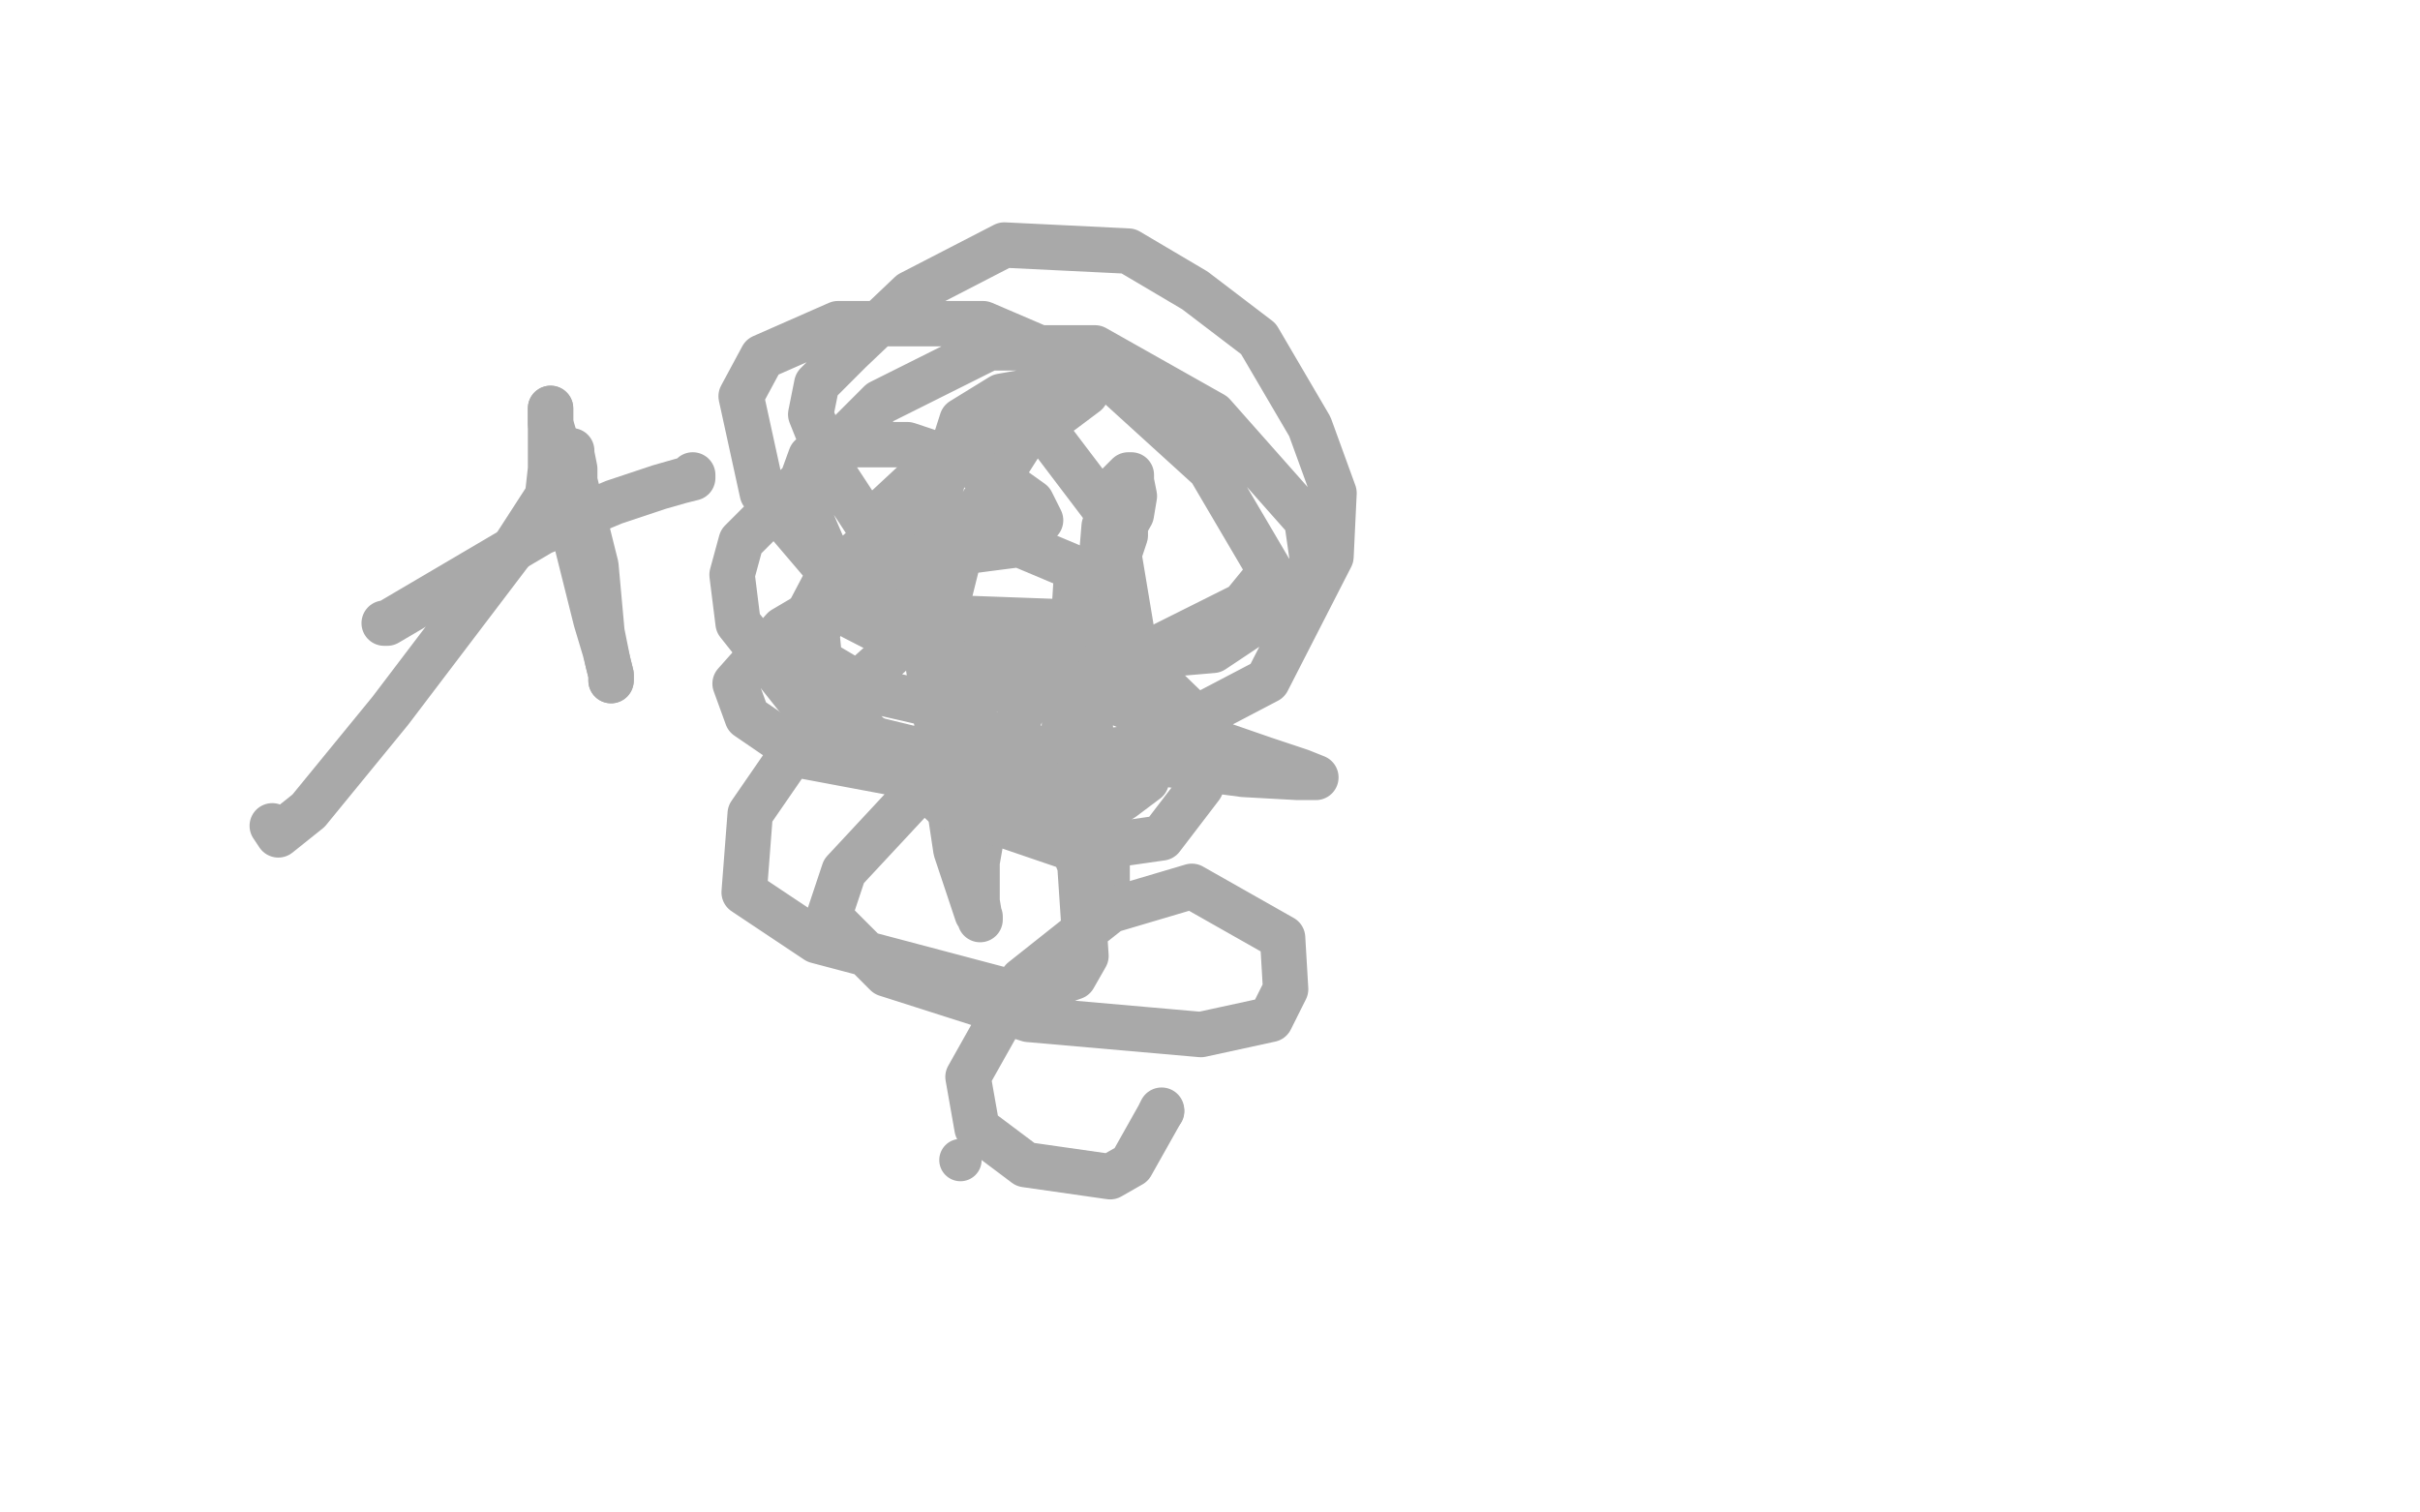 <?xml version="1.0" standalone="no"?>
<!DOCTYPE svg PUBLIC "-//W3C//DTD SVG 1.1//EN"
"http://www.w3.org/Graphics/SVG/1.1/DTD/svg11.dtd">

<svg width="800" height="500" version="1.1" xmlns="http://www.w3.org/2000/svg" xmlns:xlink="http://www.w3.org/1999/xlink" style="stroke-antialiasing: false"><desc>This SVG has been created on https://colorillo.com/</desc><rect x='0' y='0' width='800' height='500' style='fill: rgb(255,255,255); stroke-width:0' /><polyline points="127,206 128,206 128,206 179,176 179,176 203,166 203,166 218,161 218,161 225,159 225,159 229,158 229,158 229,157 229,157" style="fill: none; stroke: #a9a9a9; stroke-width: 15; stroke-linejoin: round; stroke-linecap: round; stroke-antialiasing: false; stroke-antialias: 0; opacity: 1.0"/>
<polyline points="189,149 189,150 189,150 190,155 190,155 190,159 190,159 197,187 197,187 199,209 199,209 201,219 201,219 202,223 202,223 202,224 202,224 202,225 202,225" style="fill: none; stroke: #a9a9a9; stroke-width: 15; stroke-linejoin: round; stroke-linecap: round; stroke-antialiasing: false; stroke-antialias: 0; opacity: 1.0"/>
<polyline points="182,135 182,138 182,142 182,155 181,164 170,181 129,235 102,268 92,276 90,273" style="fill: none; stroke: #a9a9a9; stroke-width: 15; stroke-linejoin: round; stroke-linecap: round; stroke-antialiasing: false; stroke-antialias: 0; opacity: 1.0"/>
<polyline points="202,225 202,224 202,223 200,215 197,205 193,189 189,173 185,150 182,140 182,135" style="fill: none; stroke: #a9a9a9; stroke-width: 15; stroke-linejoin: round; stroke-linecap: round; stroke-antialiasing: false; stroke-antialias: 0; opacity: 1.0"/>
<polyline points="372,175 372,177 372,177 368,189 368,189 360,210 360,210 352,237 352,237 351,257 351,257 355,275 355,275 363,292 363,292 365,295 365,295 366,296 366,296 366,295 366,294 366,291 366,286 363,272 360,235 365,174 370,160 373,157 374,157 374,159 375,164 374,170 365,186 341,226 326,268 323,285 323,298 324,304 324,303 323,302 316,281 307,221 310,164 318,139 331,131 348,128 359,128 359,130 351,136 339,144 325,166 317,184 312,204 310,223 310,231 314,236 320,239 332,245 361,251 381,252 411,256 429,257 434,257 435,257 430,255 418,251 392,242 327,214 295,186 276,157 268,137 270,127 281,116 301,97 332,81 373,83 395,96 416,112 433,141 441,163 440,184 419,225 377,247 324,253 271,240 244,206 242,190 245,179 291,133 327,115 362,115 401,137 432,172 434,186 428,197 401,215 331,221 281,197 252,163 245,131 252,118 277,107 325,107 367,125 400,155 420,189 411,200 371,220 321,224 282,204 264,162 268,151 279,147 300,147 327,156 341,166 344,172 335,173 319,173 290,177 273,192 263,211 265,215" style="fill: none; stroke: #a9a9a9; stroke-width: 15; stroke-linejoin: round; stroke-linecap: round; stroke-antialiasing: false; stroke-antialias: 0; opacity: 1.0"/>
<circle cx="384.5" cy="367.5" r="7" style="fill: #a9a9a9; stroke-antialiasing: false; stroke-antialias: 0; opacity: 1.0"/>
<polyline points="265,215 287,228 313,234 348,220 355,204 356,188 337,180 298,185 259,208 243,226 247,237 266,250 346,265 371,264 379,258 380,244 368,172 346,143 321,142 293,168 270,209 272,229 312,266 356,281 384,277 397,260 392,234 363,206 308,204 268,240 248,269 246,295 270,311 338,329 355,323 359,316 357,286 346,259 324,250 306,259 279,288 274,303 293,322 340,337 397,342 420,337 425,327 424,310 394,293 367,301 338,324 320,356 323,373 339,385 367,389 374,385 383,369 384,367" style="fill: none; stroke: #a9a9a9; stroke-width: 15; stroke-linejoin: round; stroke-linecap: round; stroke-antialiasing: false; stroke-antialias: 0; opacity: 1.0"/>
<circle cx="317.5" cy="383.5" r="7" style="fill: #a9a9a9; stroke-antialiasing: false; stroke-antialias: 0; opacity: 1.0"/>
</svg>
